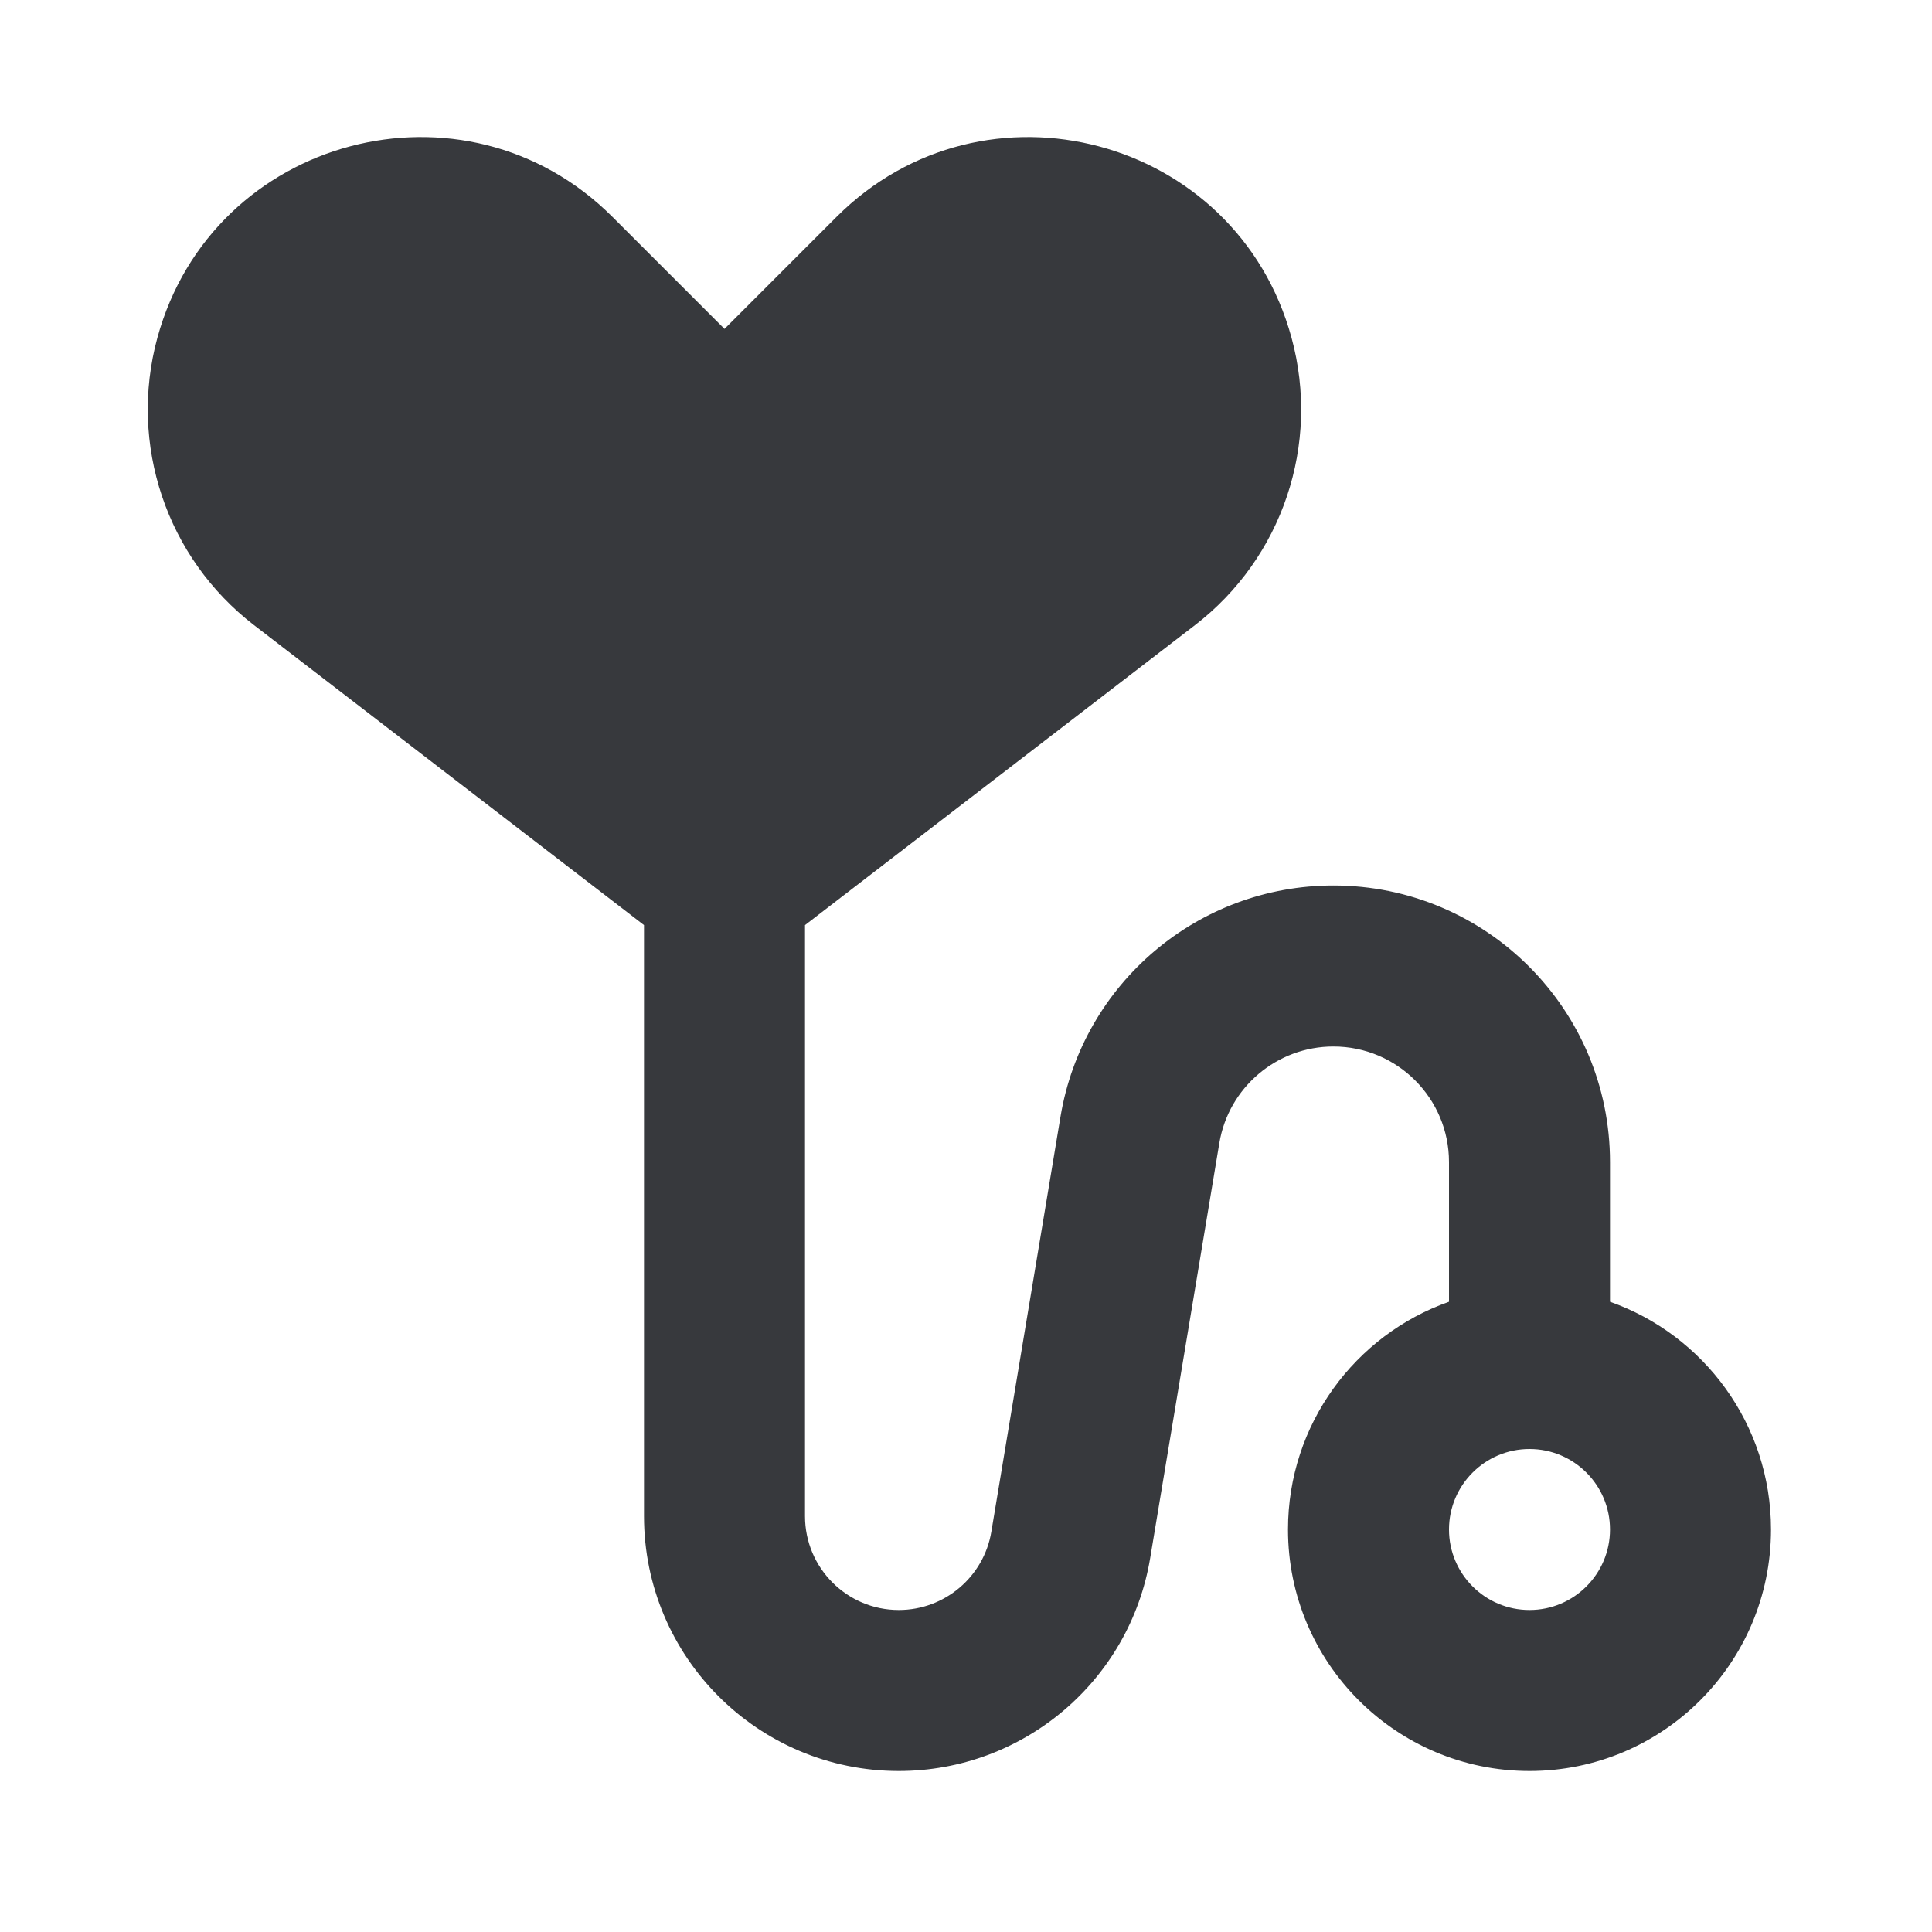 <svg class="bh-svg-care-team-alt" width="24" height="24" viewBox="0 0 24 24" fill="none" xmlns="http://www.w3.org/2000/svg" aria-hidden="true" focusable="false">
    <title>Care team</title>
    <path fill-rule="evenodd" clip-rule="evenodd" d="M10 11.492L14.844 7.766C15.931 6.93 16.405 5.52 16.044 4.196C15.361 1.691 12.227 0.859 10.391 2.695L9 4.086L7.609 2.695C5.773 0.859 2.639 1.691 1.955 4.196C1.594 5.52 2.069 6.93 3.156 7.766L8 11.492V18.834C8 20.583 9.417 22 11.165 22C12.713 22 14.034 20.881 14.288 19.355L15.147 14.2C15.262 13.508 15.862 13 16.564 13C17.357 13 18 13.643 18 14.436V16.171C16.835 16.582 16 17.694 16 19C16 20.657 17.343 22 19 22C20.657 22 22 20.657 22 19C22 17.694 21.165 16.582 20 16.171V14.436C20 12.538 18.462 11 16.564 11C14.884 11 13.45 12.214 13.174 13.871L12.315 19.026C12.222 19.588 11.735 20 11.165 20C10.522 20 10 19.478 10 18.834V11.492ZM19 20C19.552 20 20 19.552 20 19C20 18.448 19.552 18 19 18C18.448 18 18 18.448 18 19C18 19.552 18.448 20 19 20Z" fill="#37393d"/>
</svg>
